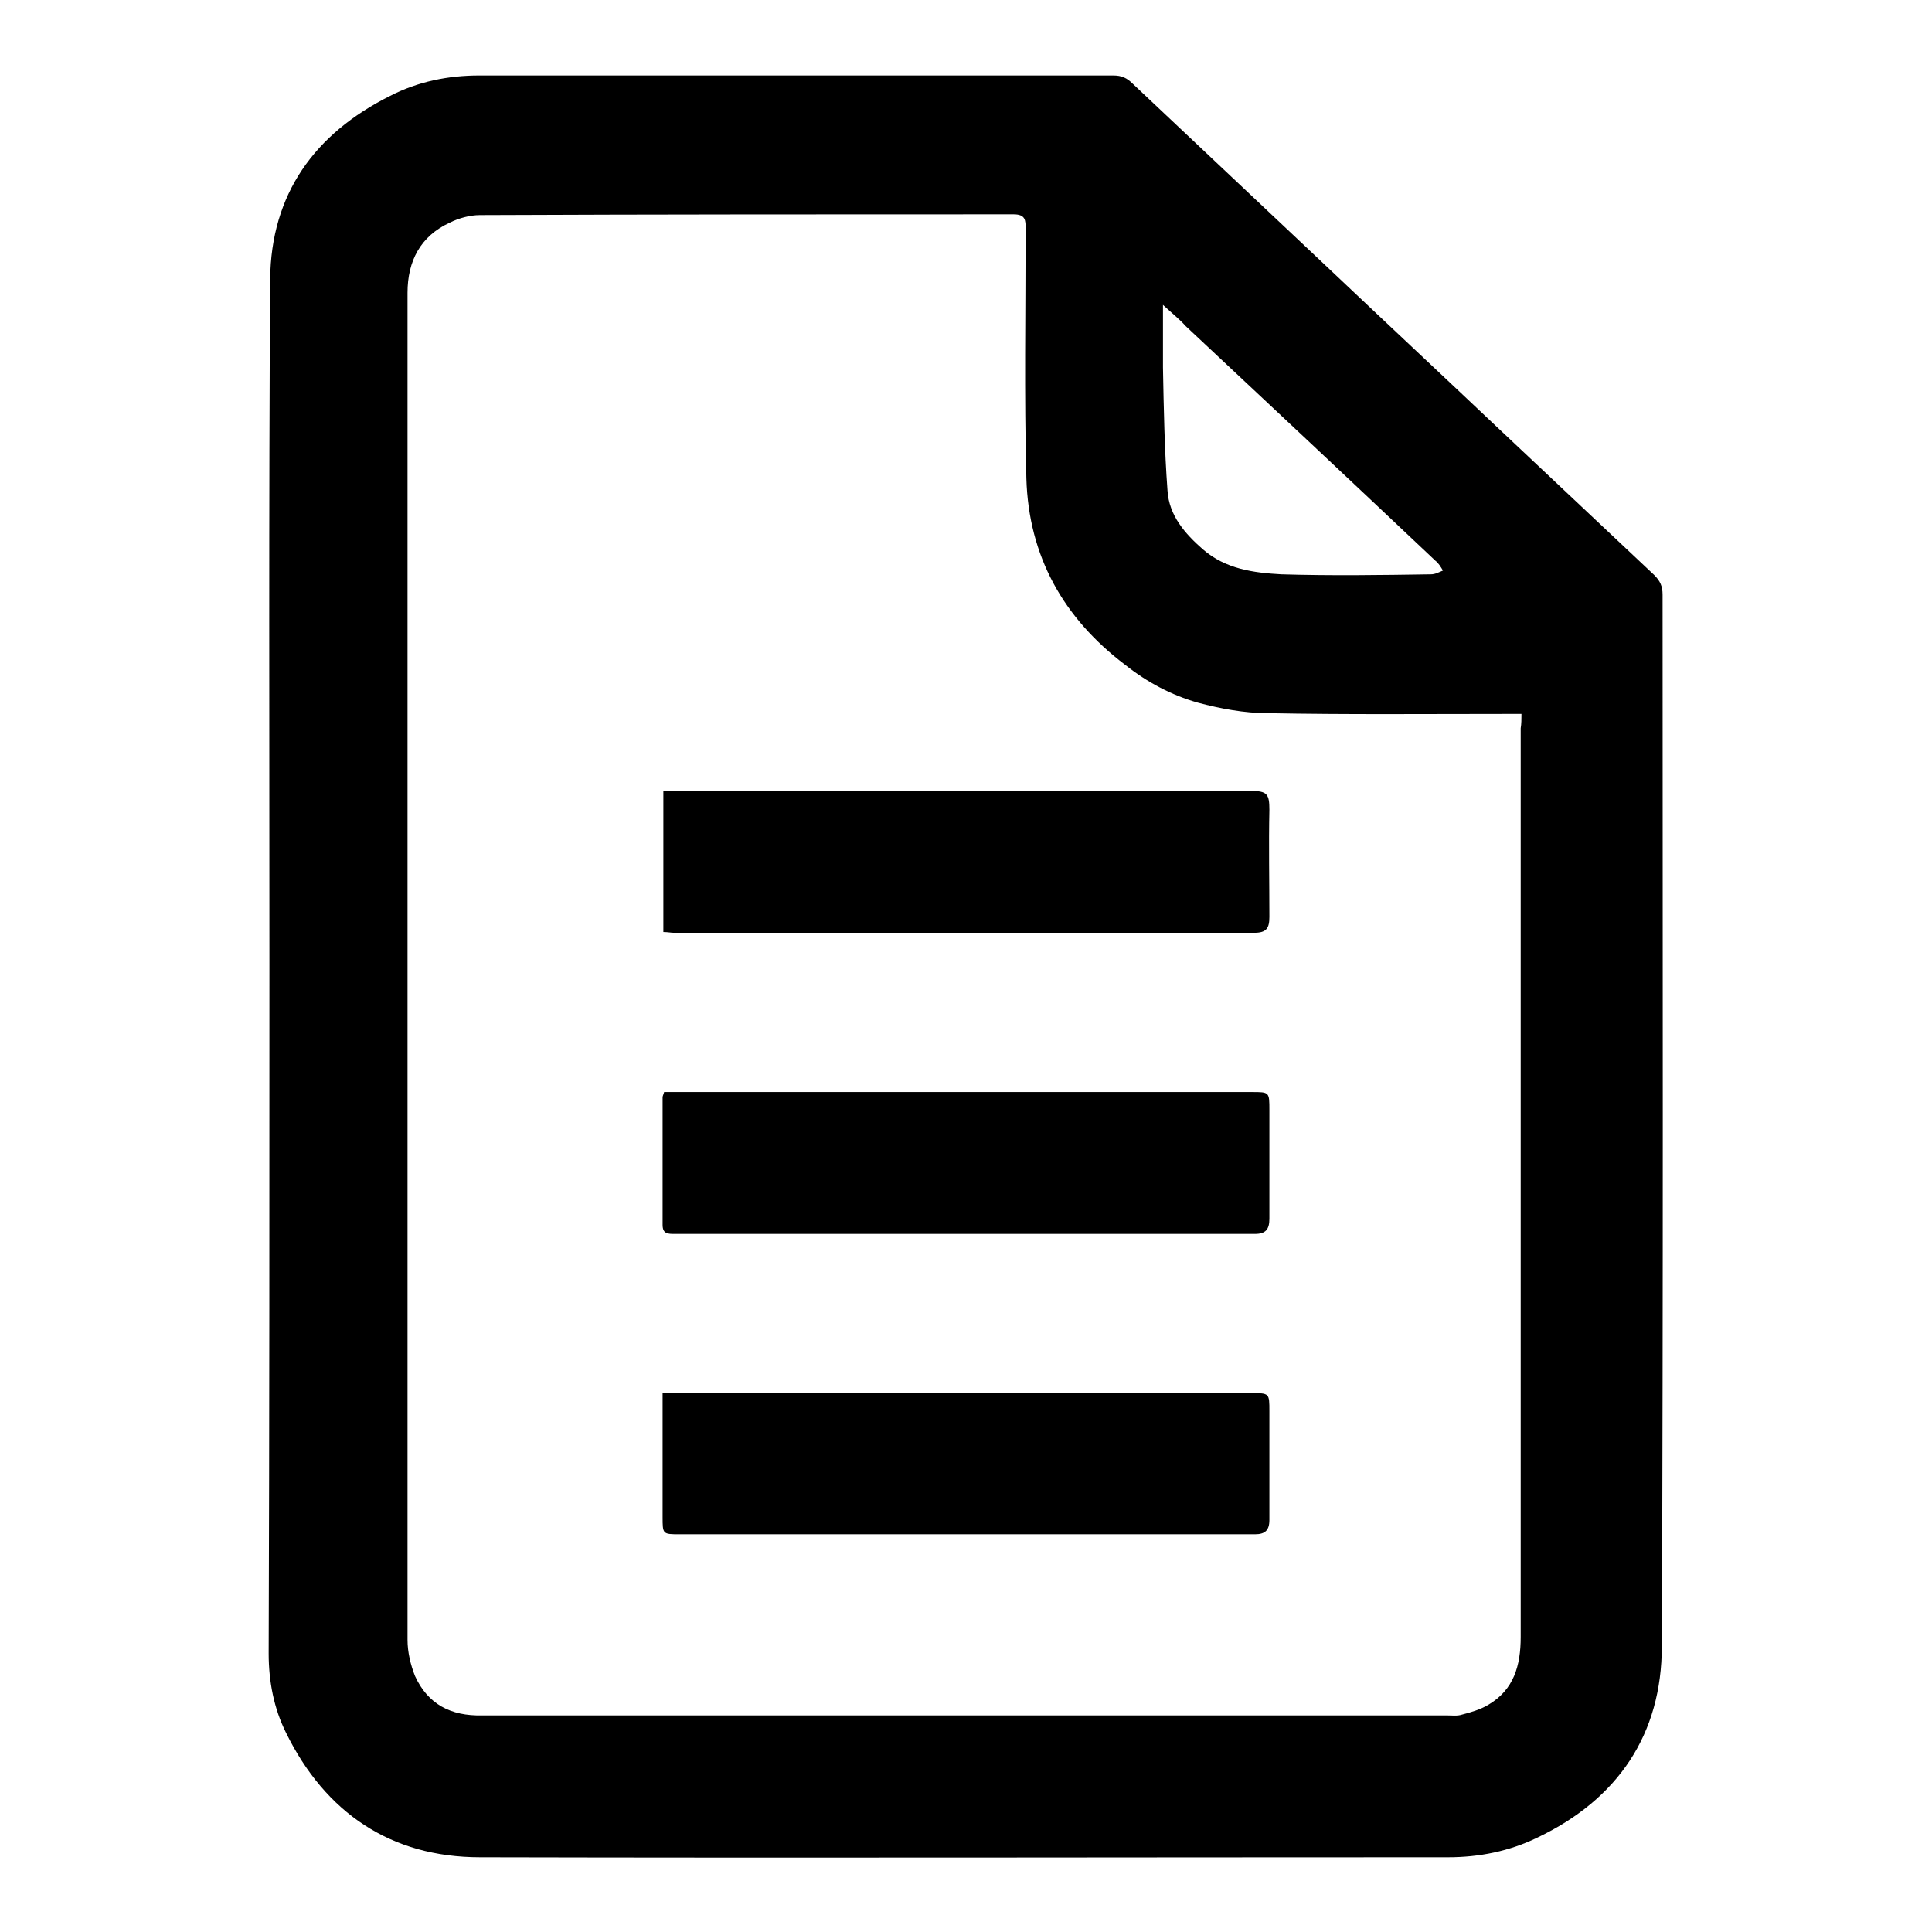 <?xml version="1.0" encoding="utf-8"?>
<!-- Svg Vector Icons : http://www.onlinewebfonts.com/icon -->
<!DOCTYPE svg PUBLIC "-//W3C//DTD SVG 1.1//EN" "http://www.w3.org/Graphics/SVG/1.1/DTD/svg11.dtd">
<svg version="1.1" xmlns="http://www.w3.org/2000/svg" xmlns:xlink="http://www.w3.org/1999/xlink" x="0px" y="0px" viewBox="0 0 256 256" enable-background="new 0 0 256 256" xml:space="preserve">
<g><g><path fill="#000000" d="M35.7,127.8c0-30.3-0.1-60.5,0.1-90.8c0.1-11.3,5.9-19.3,15.9-24.3c3.7-1.9,7.7-2.7,11.8-2.7c28,0,56,0,84,0c1.1,0,1.8,0.3,2.6,1.1c8.7,8.2,17.4,16.4,26.1,24.6c7.5,7.1,15.1,14.2,22.6,21.3c6.8,6.4,13.6,12.8,20.4,19.2c0.8,0.8,1.1,1.5,1.1,2.6c0,46.4,0.1,92.9-0.1,139.3c0,11.7-5.8,20.3-16.5,25.4c-3.7,1.8-7.7,2.6-11.8,2.6c-42.8,0-85.5,0.1-128.3,0c-11.8,0-20.5-5.9-25.7-16.5c-1.6-3.2-2.3-6.8-2.3-10.5C35.7,188.6,35.7,158.2,35.7,127.8z M201.6,94.6c-0.9,0-1.5,0-2.2,0c-10.5,0-21,0.1-31.4-0.1c-3.1,0-6.3-0.6-9.3-1.4c-3.5-1-6.7-2.7-9.6-5c-8.2-6.2-12.8-14.4-13.1-24.7c-0.3-11-0.1-22.1-0.1-33.1c0-1.1,0-1.9-1.6-1.9c-23.6,0-47.1,0-70.7,0.1c-1.3,0-2.8,0.4-4,1c-3.9,1.8-5.6,5.1-5.6,9.3c0,31.3,0,62.7,0,94c0,28.2,0,56.4,0,84.5c0,1.6,0.4,3.3,1,4.8c1.7,3.7,4.7,5.3,8.9,5.2c42.6,0,85.2,0,127.8,0c0.7,0,1.4,0.1,2-0.1c1.2-0.3,2.5-0.7,3.5-1.3c3.4-2,4.3-5.2,4.3-9c0-40.1,0-80.2,0-120.4C201.6,95.9,201.6,95.3,201.6,94.6z M154.1,40.4c0,3.1,0,5.7,0,8.3c0.1,5.4,0.2,10.9,0.6,16.3c0.2,3.3,2.3,5.7,4.7,7.8c3,2.6,6.7,3.1,10.4,3.3c6.6,0.2,13.2,0.1,19.8,0c0.6,0,1.1-0.3,1.6-0.5c-0.3-0.5-0.6-1-1-1.3c-11-10.4-22.1-20.8-33.1-31.1C156.3,42.3,155.4,41.6,154.1,40.4z"/><path fill="#000000" d="M87.8,184.6c0.9,0,1.5,0,2.1,0c25.3,0,50.6,0,75.9,0c2.4,0,2.4,0,2.4,2.4c0,4.8,0,9.6,0,14.4c0,1.4-0.6,1.9-1.9,1.9c-0.3,0-0.6,0-0.8,0c-25.1,0-50.2,0-75.4,0c-2.3,0-2.3,0-2.3-2.3c0-4.8,0-9.6,0-14.4C87.8,186,87.8,185.4,87.8,184.6z"/><path fill="#000000" d="M87.9,123.5c0-6.3,0-12.4,0-18.7c0.7,0,1.3,0,1.9,0c25.3,0,50.6,0,75.9,0c2.2,0,2.5,0.4,2.5,2.5c-0.1,4.7,0,9.5,0,14.2c0,1.5-0.4,2.1-2,2.1c-25.6,0-51.3,0-76.9,0C88.9,123.6,88.5,123.5,87.9,123.5z"/><path fill="#000000" d="M88,144.7c0.6,0,1.2,0,1.8,0c25.4,0,50.7,0,76.1,0c2.3,0,2.3,0,2.3,2.4c0,4.8,0,9.6,0,14.4c0,1.4-0.5,2-1.9,2c-25.7,0-51.3,0-76.9,0c-0.9,0-1.6,0-1.6-1.2c0-5.6,0-11.3,0-16.9C87.8,145.2,87.9,145.1,88,144.7z"/></g></g>
</svg>